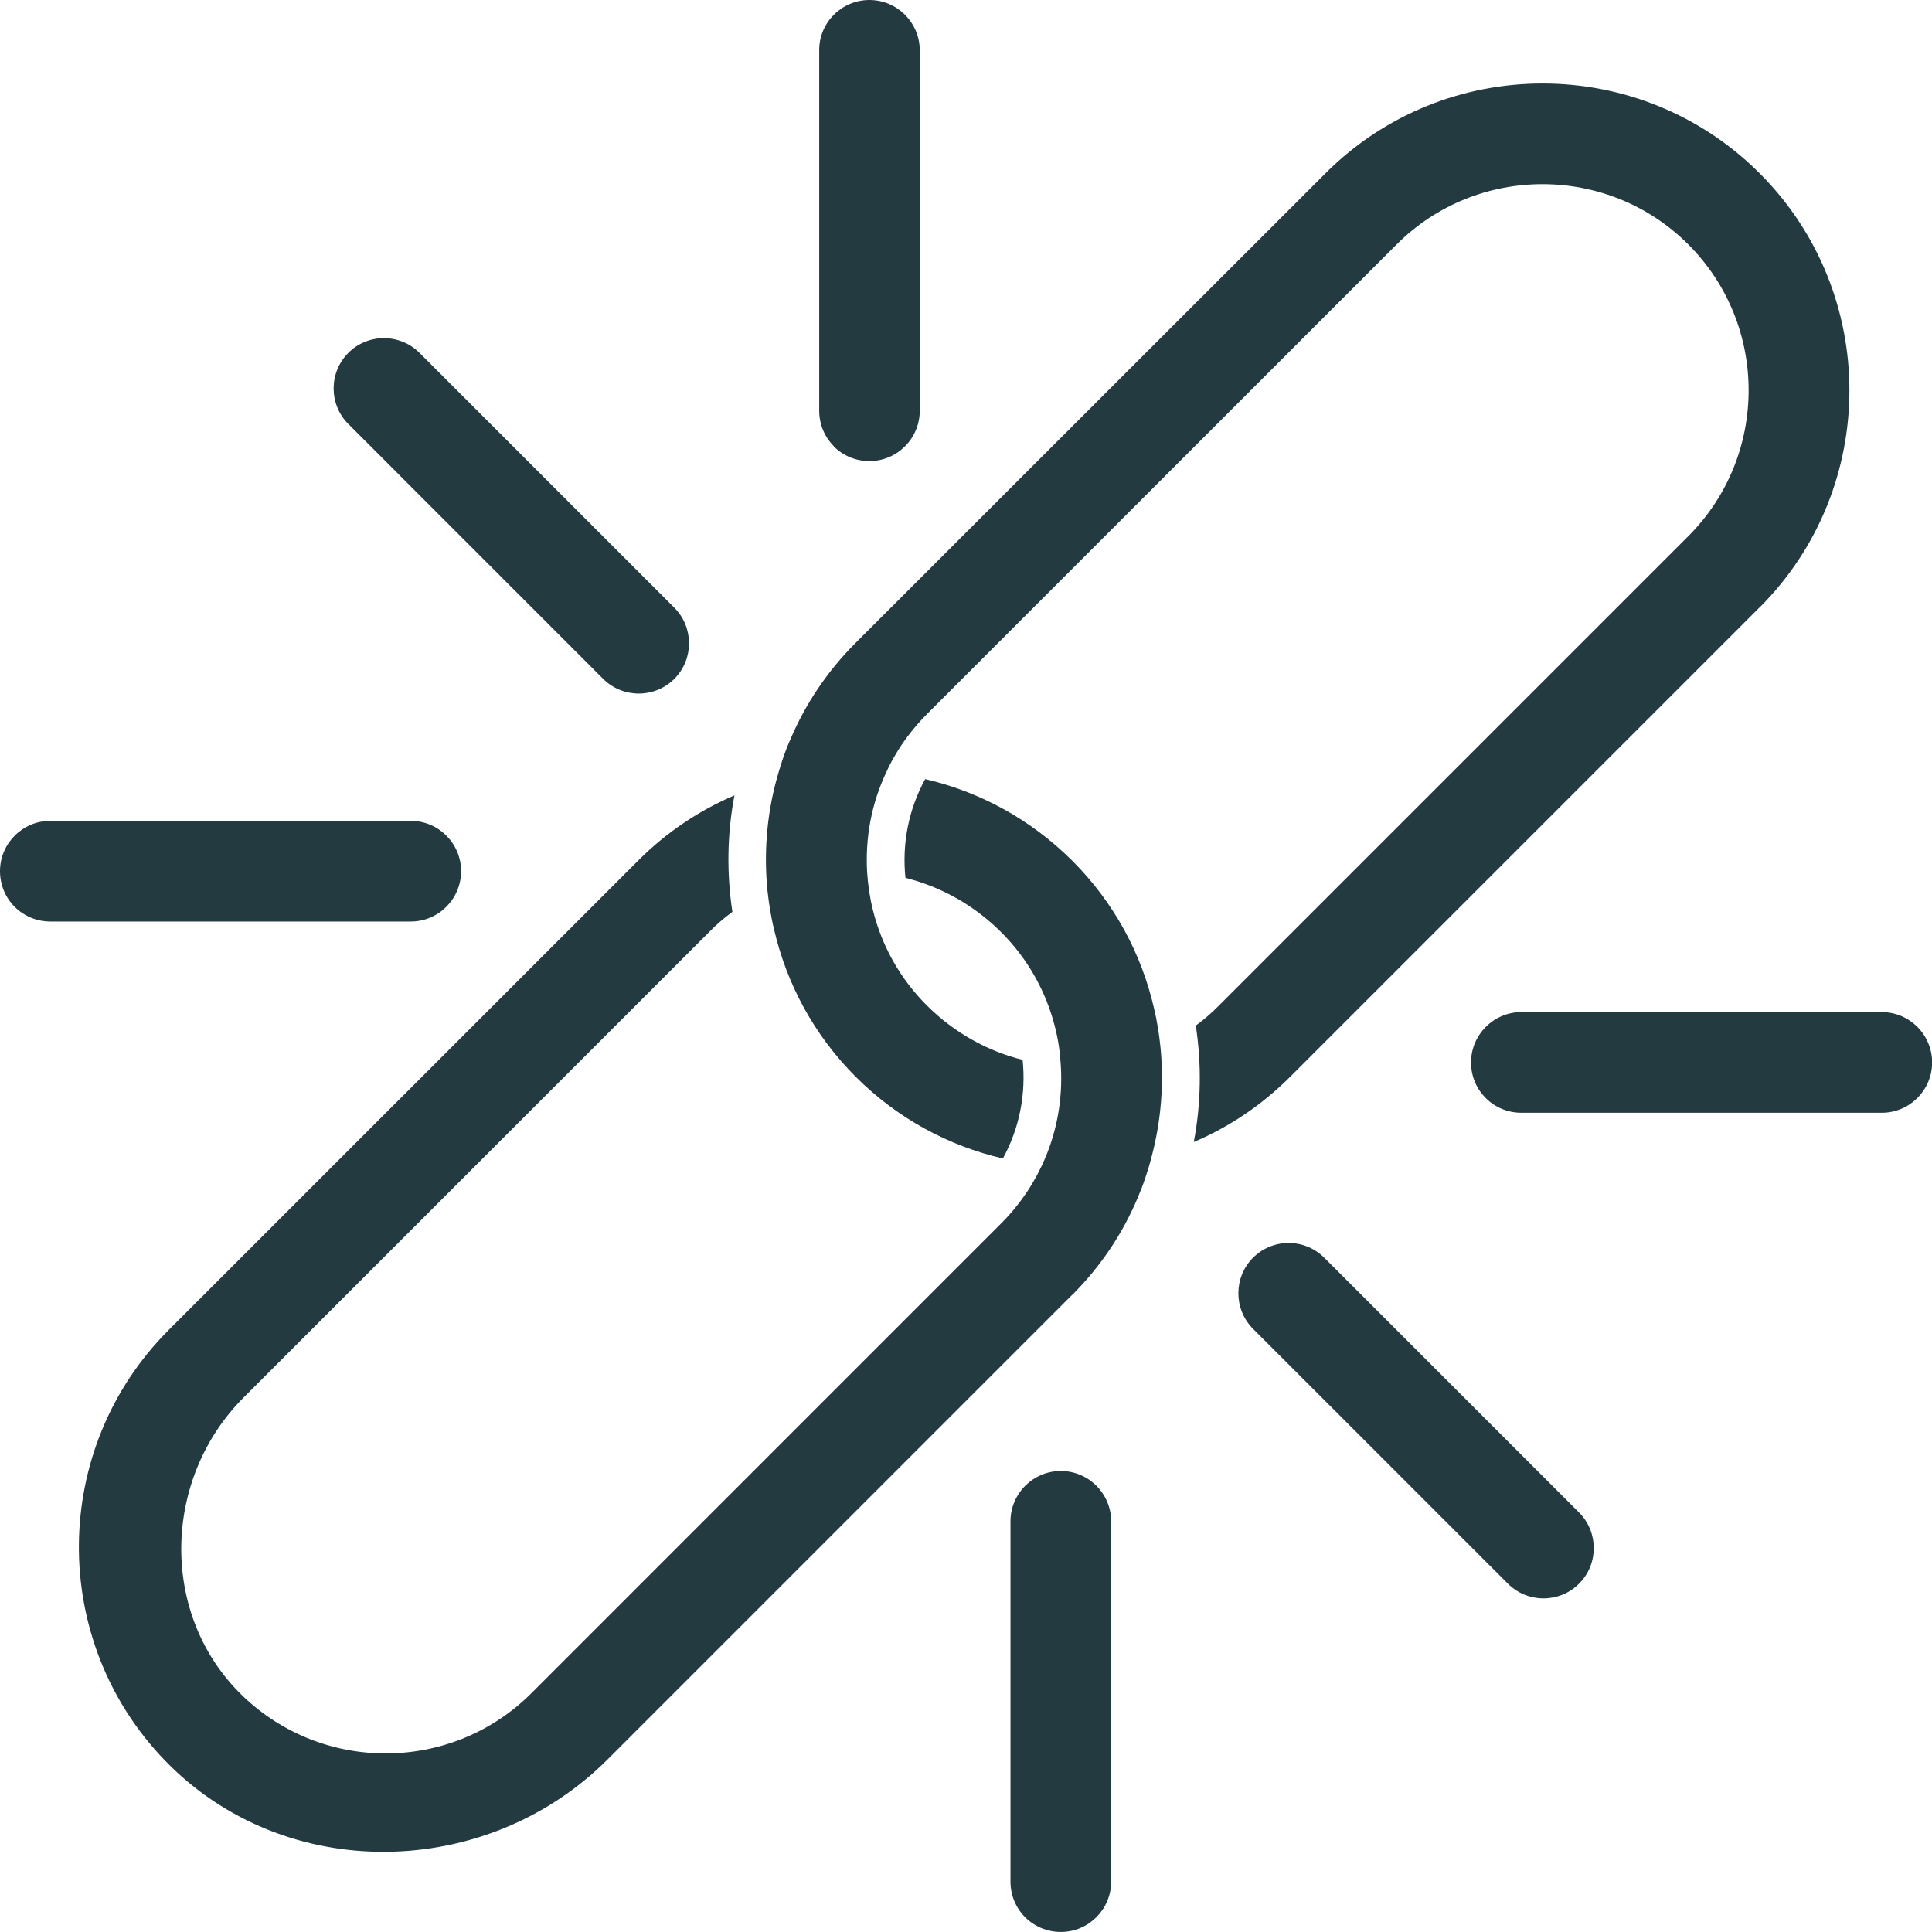 <svg width="47" height="47" viewBox="0 0 47 47" fill="none" xmlns="http://www.w3.org/2000/svg">
<g clip-path="url(#clip0_2509_573)">
<path d="M26.085 31.497L14.782 42.801C11.826 45.756 6.915 45.833 4.012 42.827C1.192 39.908 1.222 35.241 4.101 32.358L15.524 20.936C16.215 20.244 17.016 19.711 17.867 19.35C17.688 20.287 17.675 21.244 17.817 22.183C17.622 22.326 17.433 22.488 17.258 22.667L5.928 33.996C3.942 35.982 3.876 39.295 5.895 41.248C7.858 43.145 10.992 43.125 12.929 41.189L24.351 29.766C24.53 29.588 24.692 29.399 24.834 29.207C24.937 29.068 25.033 28.929 25.116 28.783C25.202 28.641 25.278 28.495 25.347 28.35C25.705 27.588 25.857 26.758 25.807 25.93C25.797 25.775 25.784 25.616 25.761 25.464C25.738 25.308 25.708 25.152 25.668 24.997C25.456 24.143 25.016 23.335 24.351 22.673C23.686 22.011 22.878 21.568 22.027 21.356C21.941 20.532 22.1 19.695 22.507 18.953C23.821 19.258 25.062 19.92 26.085 20.939C27.105 21.959 27.767 23.2 28.071 24.517C28.108 24.669 28.141 24.828 28.164 24.987C28.194 25.146 28.213 25.305 28.23 25.467C28.319 26.361 28.247 27.267 28.015 28.141C27.972 28.313 27.919 28.482 27.863 28.651C27.806 28.823 27.74 28.992 27.667 29.161C27.307 30.011 26.777 30.809 26.082 31.504L26.085 31.497Z" fill="#233A40"/>
<path d="M42.807 14.774L31.384 26.197C30.689 26.892 29.892 27.421 29.041 27.782C29.22 26.845 29.233 25.889 29.09 24.949C29.286 24.806 29.474 24.644 29.65 24.465L41.072 13.043C43.028 11.087 43.028 7.903 41.072 5.947C39.116 3.991 35.932 3.991 33.976 5.947L22.553 17.369C22.375 17.548 22.213 17.736 22.07 17.928C21.968 18.067 21.872 18.206 21.789 18.352C21.703 18.494 21.627 18.637 21.561 18.786C21.2 19.547 21.048 20.381 21.094 21.209C21.104 21.364 21.12 21.52 21.143 21.675C21.167 21.831 21.197 21.986 21.236 22.142C21.448 22.996 21.888 23.803 22.553 24.465C23.219 25.127 24.026 25.571 24.877 25.783C24.963 26.6 24.804 27.444 24.397 28.182C23.083 27.878 21.839 27.216 20.819 26.197C19.8 25.177 19.138 23.933 18.833 22.619C18.794 22.466 18.764 22.307 18.737 22.152C18.711 21.993 18.688 21.834 18.671 21.672C18.582 20.782 18.648 19.875 18.88 19.004C18.926 18.832 18.976 18.663 19.032 18.494C19.091 18.319 19.154 18.15 19.23 17.982C19.591 17.131 20.121 16.333 20.816 15.638L32.245 4.216C35.157 1.303 39.894 1.303 42.807 4.216C45.719 7.128 45.719 11.865 42.807 14.777V14.774Z" fill="#233A40"/>
<path d="M36.683 38.526L30.483 32.327C30.007 31.85 30.007 31.072 30.483 30.596C30.96 30.119 31.738 30.119 32.215 30.596L38.414 36.795C38.891 37.272 38.891 38.05 38.414 38.526C37.937 39.003 37.159 39.003 36.683 38.526Z" fill="#233A40"/>
<path d="M36.144 26.713C35.922 26.491 35.786 26.187 35.786 25.846C35.786 25.171 36.336 24.621 37.011 24.621H45.779C46.454 24.621 47.003 25.171 47.003 25.846C47.003 26.521 46.454 27.07 45.779 27.07H37.011C36.673 27.07 36.365 26.935 36.144 26.713Z" fill="#233A40"/>
<path d="M24.939 46.642C24.718 46.42 24.582 46.115 24.582 45.774V37.01C24.582 36.335 25.131 35.785 25.807 35.785C26.482 35.785 27.031 36.335 27.031 37.01V45.774C27.031 46.45 26.482 46.999 25.807 46.999C25.469 46.999 25.161 46.863 24.939 46.642Z" fill="#233A40"/>
<path d="M14.673 16.515L8.474 10.315C7.997 9.838 7.997 9.061 8.474 8.584C8.95 8.107 9.728 8.107 10.205 8.584L16.404 14.783C16.881 15.26 16.881 16.038 16.404 16.515C15.928 16.991 15.15 16.991 14.673 16.515Z" fill="#233A40"/>
<path d="M20.286 10.856C20.064 10.635 19.929 10.33 19.929 9.989V1.225C19.925 0.549 20.475 0 21.15 0C21.825 0 22.375 0.549 22.375 1.225V9.992C22.375 10.668 21.825 11.217 21.15 11.217C20.812 11.217 20.505 11.081 20.283 10.86L20.286 10.856Z" fill="#233A40"/>
<path d="M0.357 22.061C0.136 21.839 0 21.534 0 21.193C0 20.518 0.549 19.969 1.225 19.969H9.992C10.668 19.969 11.217 20.518 11.217 21.193C11.217 21.869 10.668 22.418 9.992 22.418H1.225C0.887 22.418 0.579 22.282 0.357 22.061Z" fill="#233A40"/>
</g>
<defs>
<clipPath id="clip0_2509_573">
<rect width="47" height="47" fill="white"/>
</clipPath>
</defs>
</svg>
